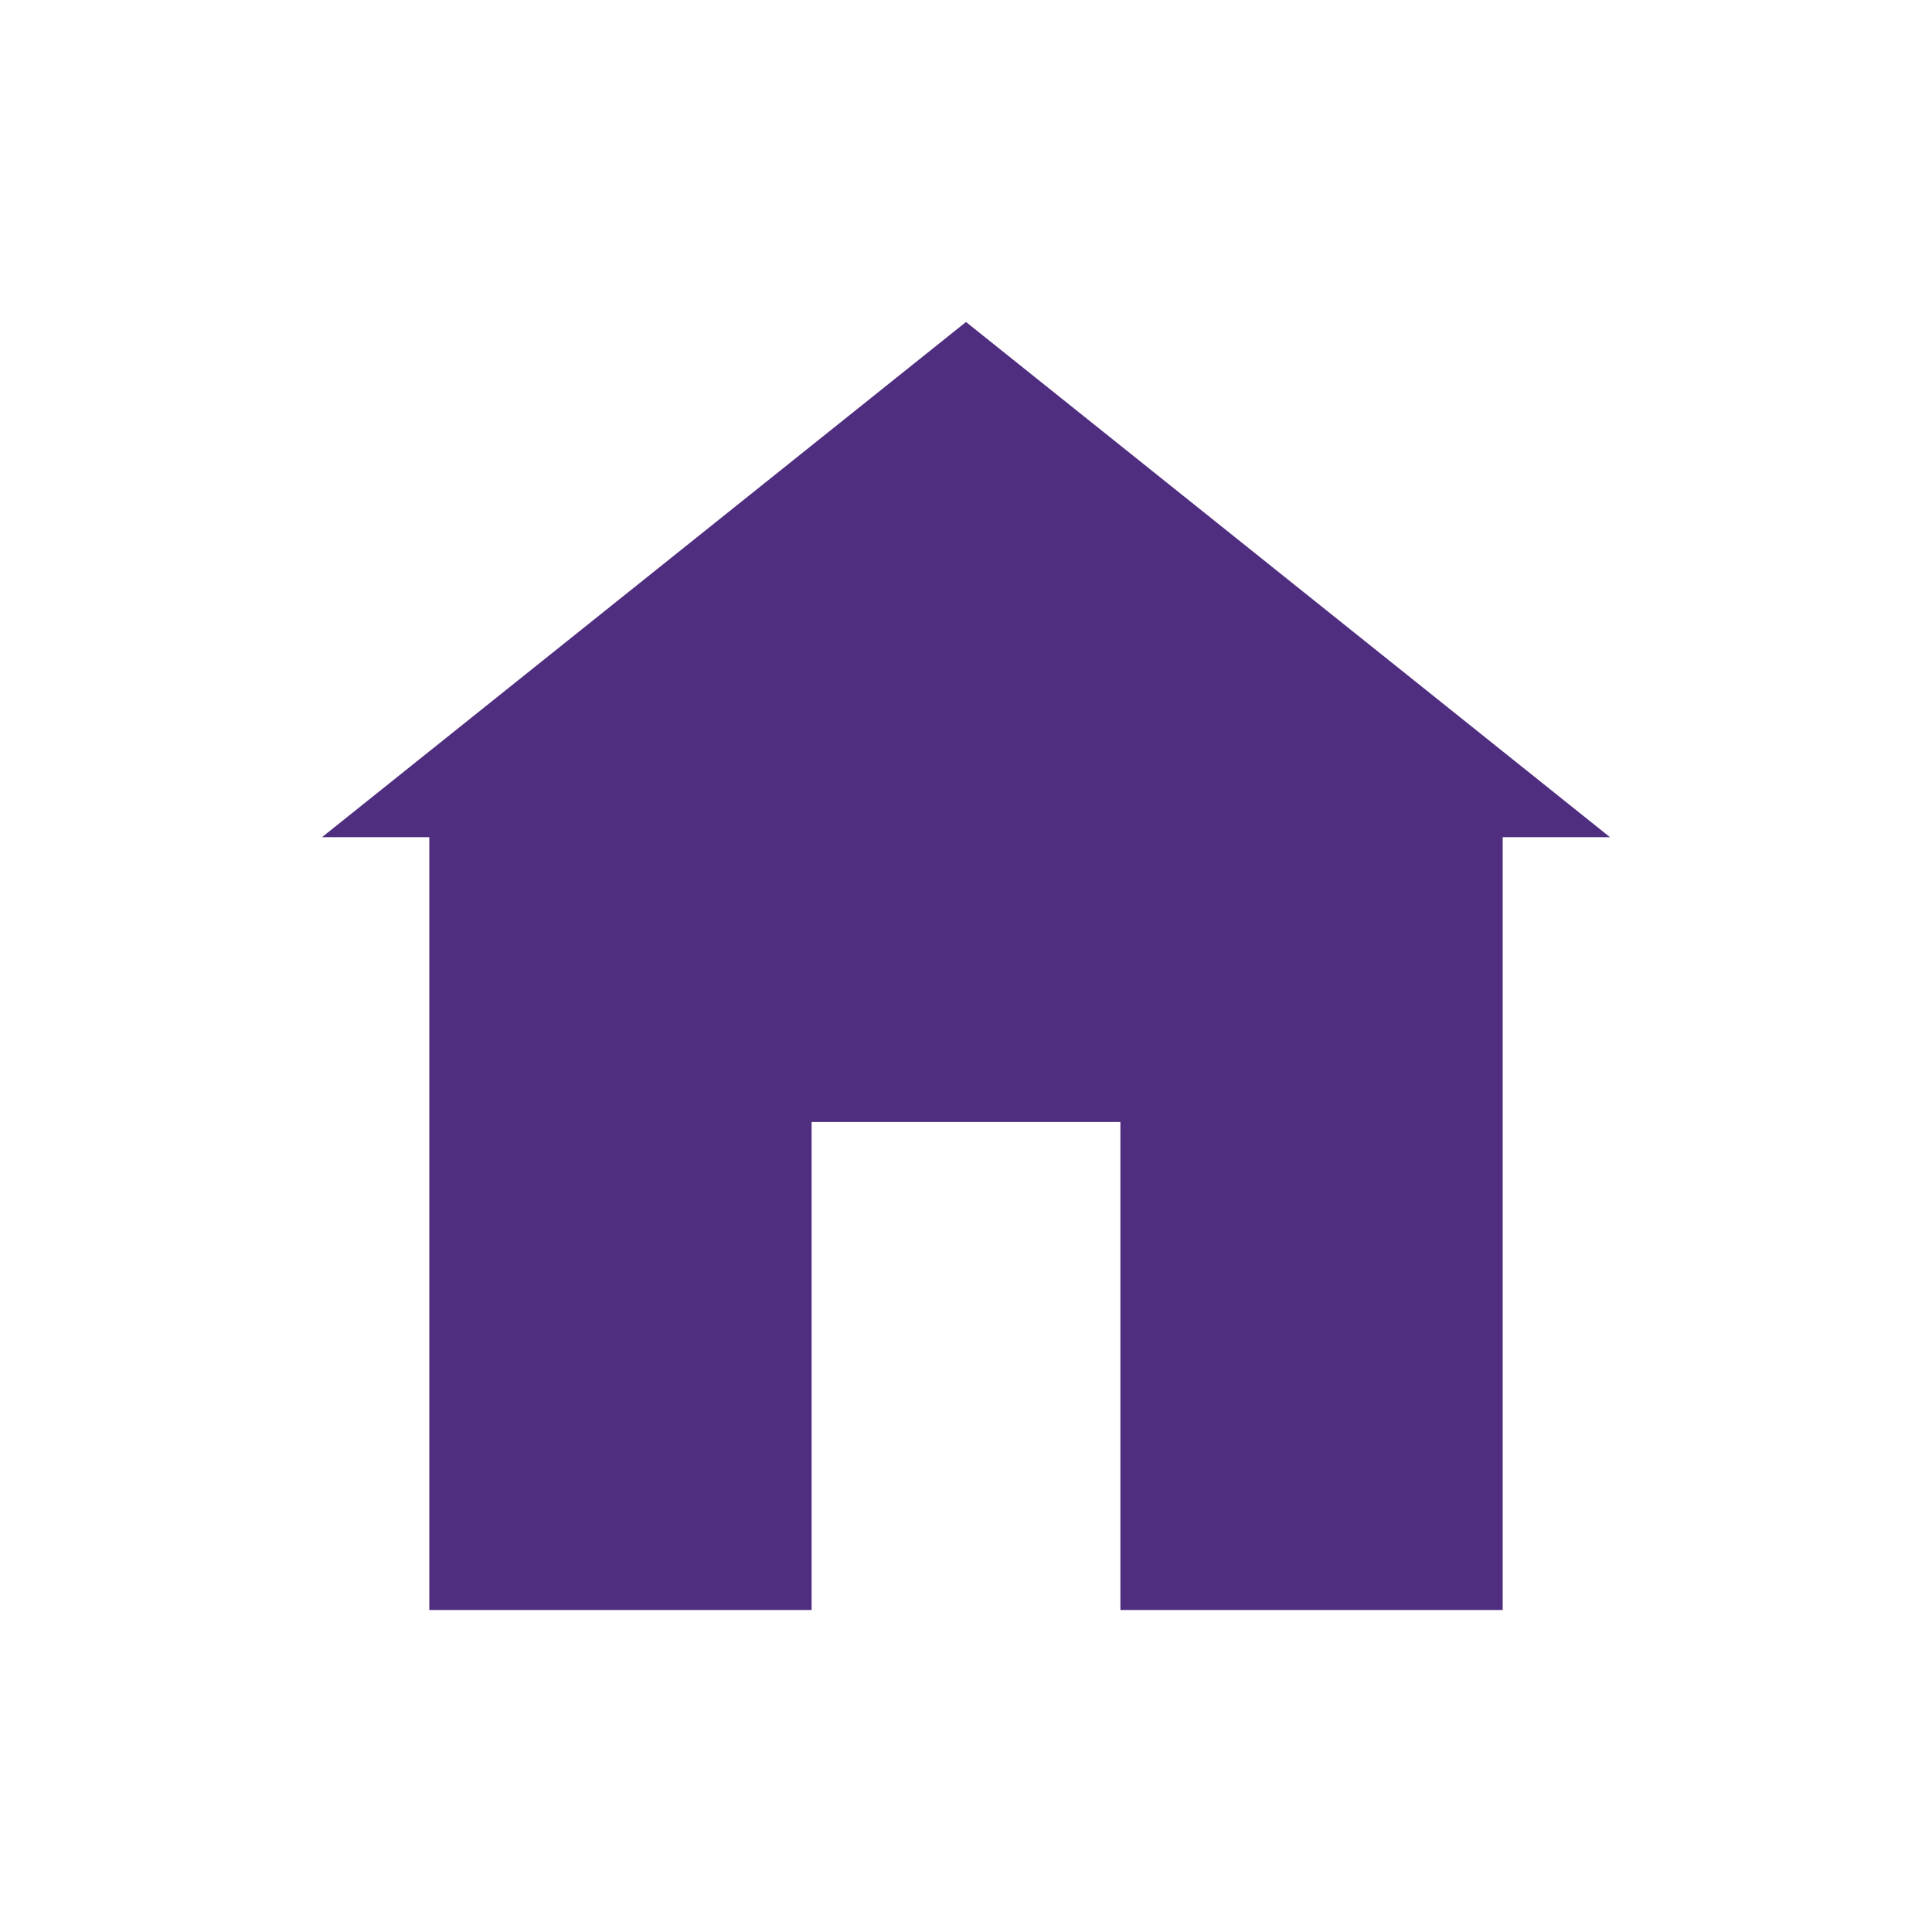 <svg xmlns="http://www.w3.org/2000/svg" width="24" height="24" viewBox="0 0 24 24" fill="none">
<path fill-rule="evenodd" clip-rule="evenodd" d="M5.333 10.4H4L12 4L20 10.4H18.667V20H13.918V13.938H10.082V20H5.333V10.4Z" fill="#4F2D7F"/>
</svg>